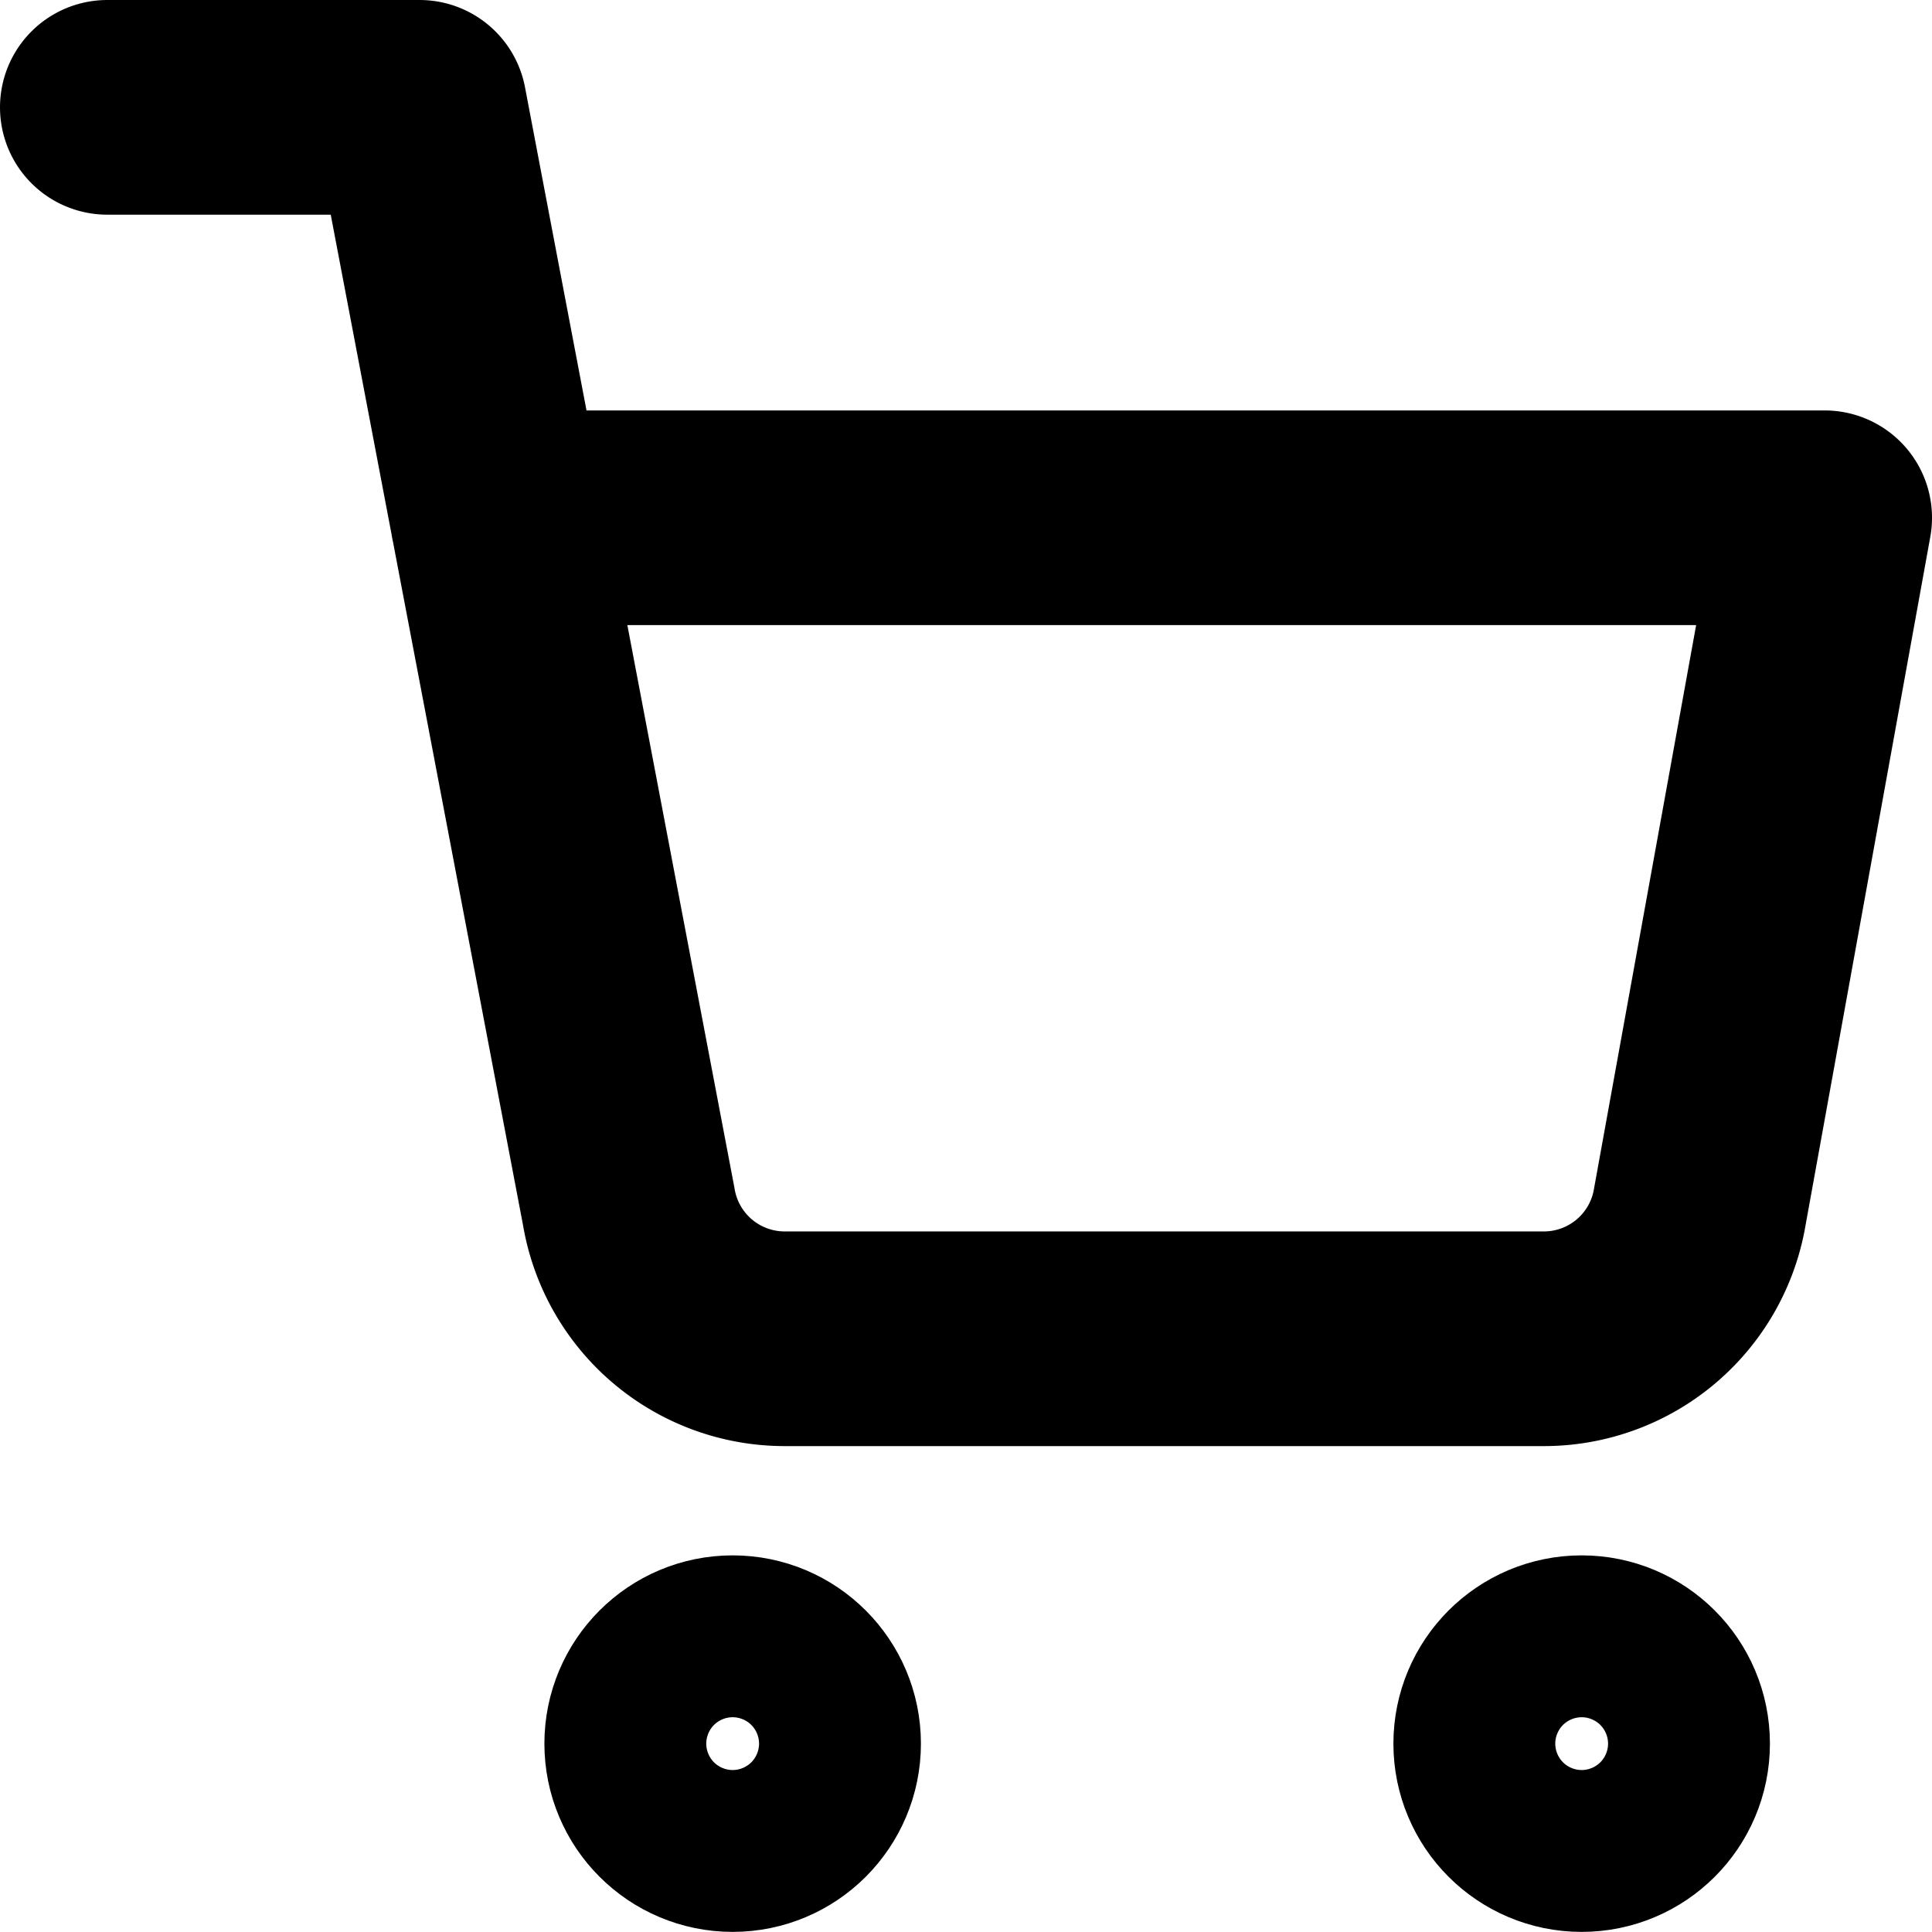 <svg xmlns="http://www.w3.org/2000/svg" width="18" height="18" viewBox="0 0 18 18">
  <g id="icon-cart" transform="translate(-1449 -95)">
    <g id="Group_9096" data-name="Group 9096" transform="translate(1450 96)">
      <g id="Group_9094" data-name="Group 9094" transform="translate(0 0)">
        <g id="shopping-cart_3_" data-name="shopping-cart (3)">
          <circle id="Ellipse_13" data-name="Ellipse 13" cx="0.754" cy="0.754" r="0.754" transform="translate(5.072 14.491)" stroke-width="2" stroke="#000000" stroke-linecap="round" stroke-linejoin="round" fill="none"/>
          <circle id="Ellipse_14" data-name="Ellipse 14" cx="0.754" cy="0.754" r="0.754" transform="translate(12.982 14.491)" stroke-width="2" stroke="#000000" stroke-linecap="round" stroke-linejoin="round" fill="none"/>
          <path id="Path_2659" data-name="Path 2659" d="M1,1H3.909L5.858,11.242a1.473,1.473,0,0,0,1.455,1.231h7.069a1.473,1.473,0,0,0,1.455-1.231L17,4.824H4.636" transform="translate(-1 -1)" fill="none" stroke="#000000" stroke-linecap="round" stroke-linejoin="round" stroke-width="2"/>
        </g>
      </g>
    </g>
  </g>
</svg>
